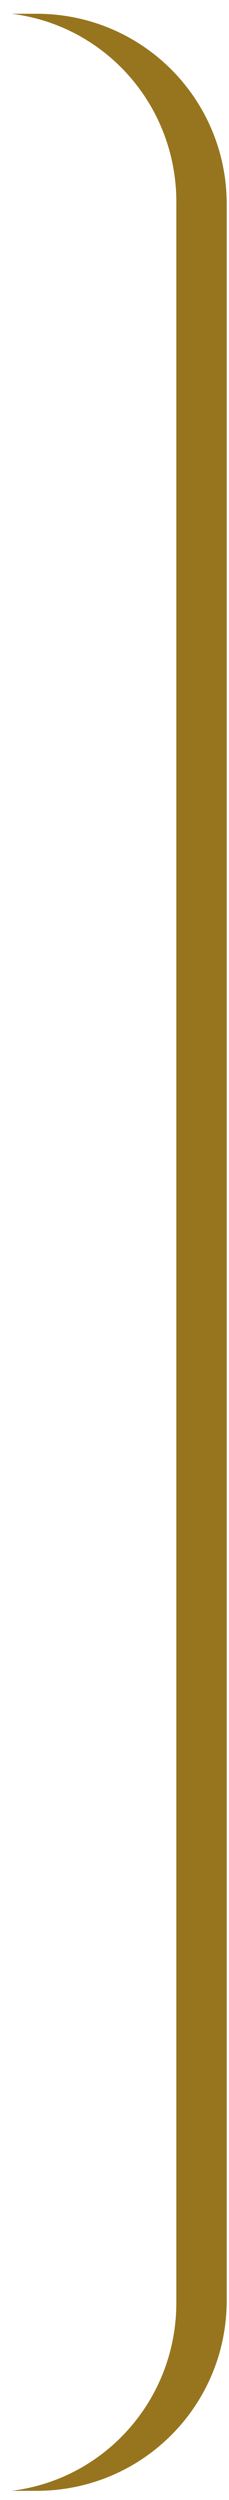 <?xml version="1.0" encoding="UTF-8"?>
<svg xmlns="http://www.w3.org/2000/svg" id="Laag_1" version="1.1" viewBox="0 0 10 109" width="10" height="109" x="0" y="0">
  <!-- Generator: Adobe Illustrator 29.0.1, SVG Export Plug-In . SVG Version: 2.1.0 Build 192)  -->
  <defs>
    <style>
      .st0 {
        fill: #97751e;
        fill-rule: evenodd;
      }
    </style>
  </defs>
  <g id="Design-V1">
    <path id="akkolade-blauw-2" class="st0" d="M7.7,100.2V8.8C7.7,4.6,4.6,1.1.5.6c.4,0,.7,0,1.1,0,4.6,0,8.3,3.7,8.3,8.3v91.4c0,4.6-3.7,8.3-8.3,8.3s-.7,0-1.1,0c4.1-.5,7.2-4,7.2-8.2"/>
  </g>
</svg>
